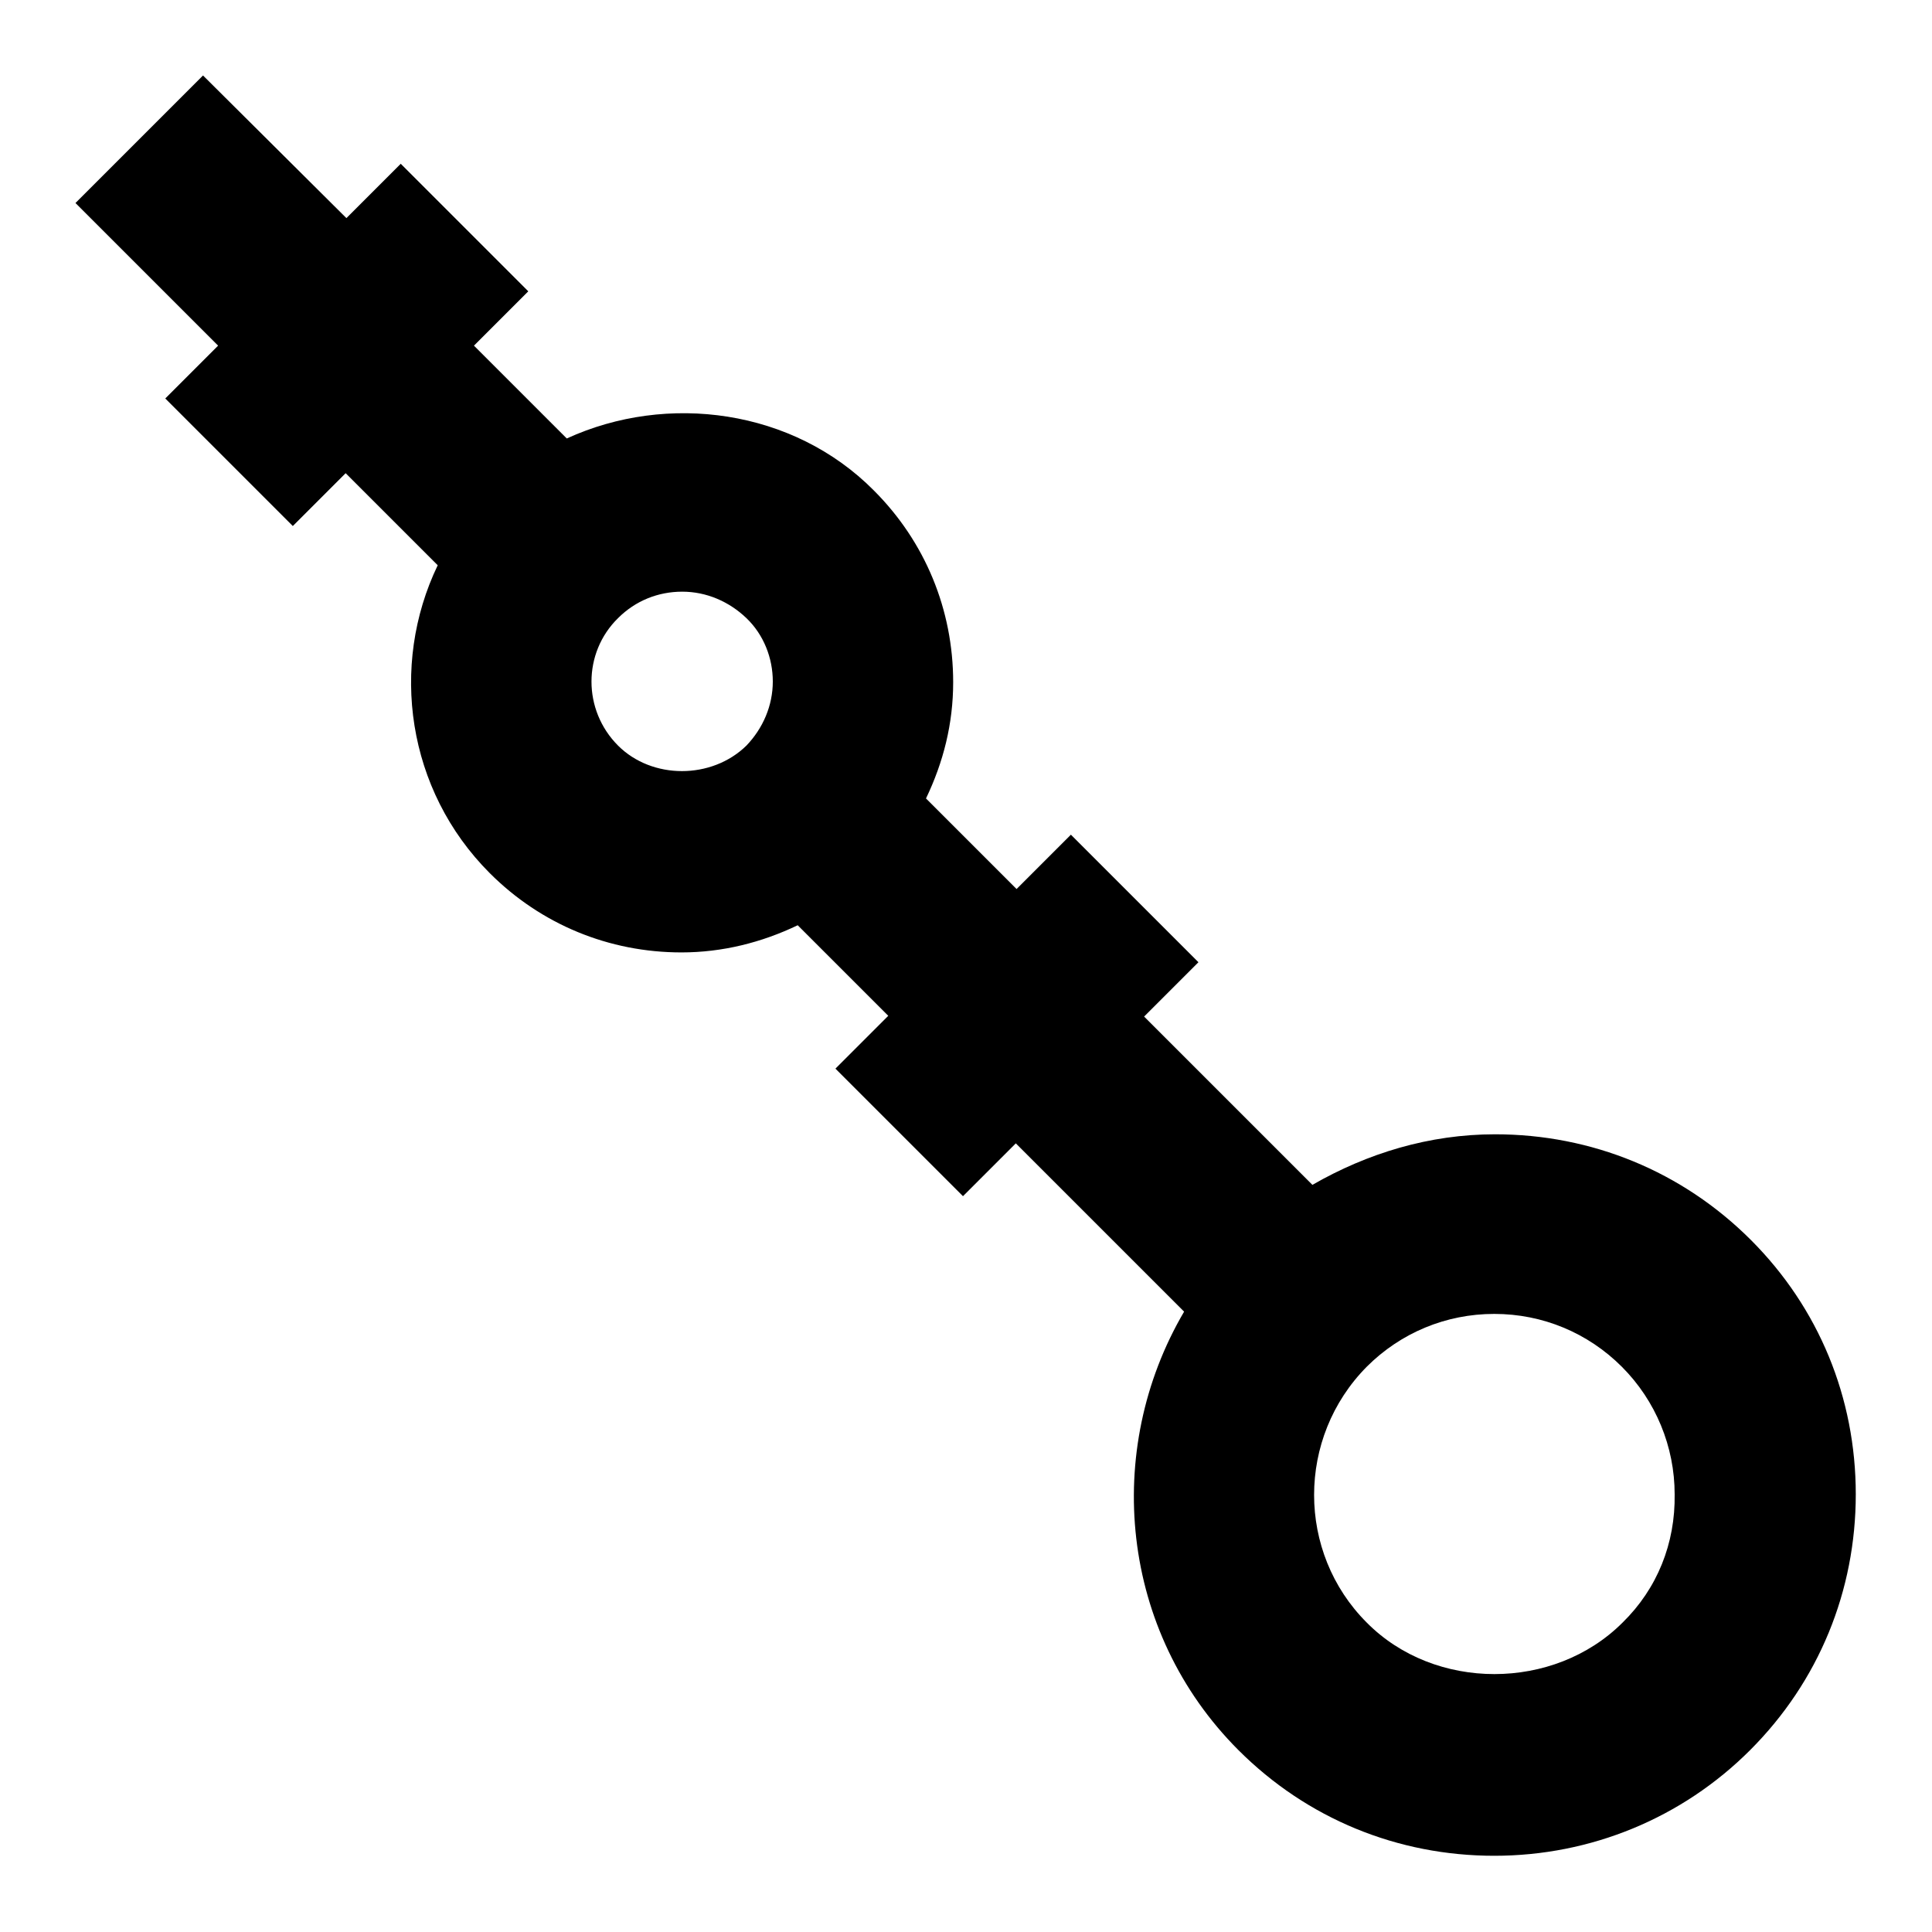 <?xml version="1.0" encoding="utf-8"?>
<!-- Svg Vector Icons : http://www.onlinewebfonts.com/icon -->
<!DOCTYPE svg PUBLIC "-//W3C//DTD SVG 1.1//EN" "http://www.w3.org/Graphics/SVG/1.1/DTD/svg11.dtd">
<svg version="1.1" xmlns="http://www.w3.org/2000/svg" xmlns:xlink="http://www.w3.org/1999/xlink" x="0px" y="0px" viewBox="0 0 256 256" enable-background="new 0 0 256 256" xml:space="preserve">
<g> <path fill="#000000" d="M232,164.3c-9.1-9.1-21.1-14-33.9-14c-8.7,0-16.9,2.5-24.2,6.7l-22.3-22.3l7.2-7.2l-16.9-16.9l-7.2,7.2 l-12-12c2.3-4.8,3.6-9.9,3.6-15.4c0-9.6-3.7-18.6-10.5-25.4C105.1,54.2,88.4,52,75.1,58.1L62.8,45.8l7.2-7.2L53.1,21.7l-7.2,7.2 L26.9,10L10,26.9l18.9,18.9l-7,7l16.9,16.9l7-7L58,74.9c-6.4,13.3-4.1,29.8,6.9,40.8c6.8,6.8,15.8,10.5,25.4,10.5 c5.4,0,10.6-1.3,15.4-3.6l12,12l-7,7l16.9,16.9l7-7l22.3,22.3c-10.8,18.4-8.5,42.4,7.2,58.1c9.1,9.1,21.1,14,33.9,14 s24.9-5,33.9-14c9.1-9.1,14-21.1,14-33.9S241,173.3,232,164.3L232,164.3z M81.9,98.8c-4.7-4.7-4.7-12.3,0-16.9 c2.3-2.3,5.3-3.5,8.5-3.5c3.2,0,6.2,1.3,8.5,3.5s3.5,5.3,3.5,8.4c0,3.2-1.3,6.2-3.5,8.5C94.3,103.3,86.4,103.3,81.9,98.8z M215,215 c-9.1,9.1-24.9,9.1-33.9,0c-9.3-9.3-9.3-24.5,0-33.9c4.5-4.5,10.5-7,16.9-7c6.4,0,12.4,2.5,16.9,7c4.5,4.5,7,10.6,7,16.9 C222,204.5,219.6,210.5,215,215z"/></g>
</svg>